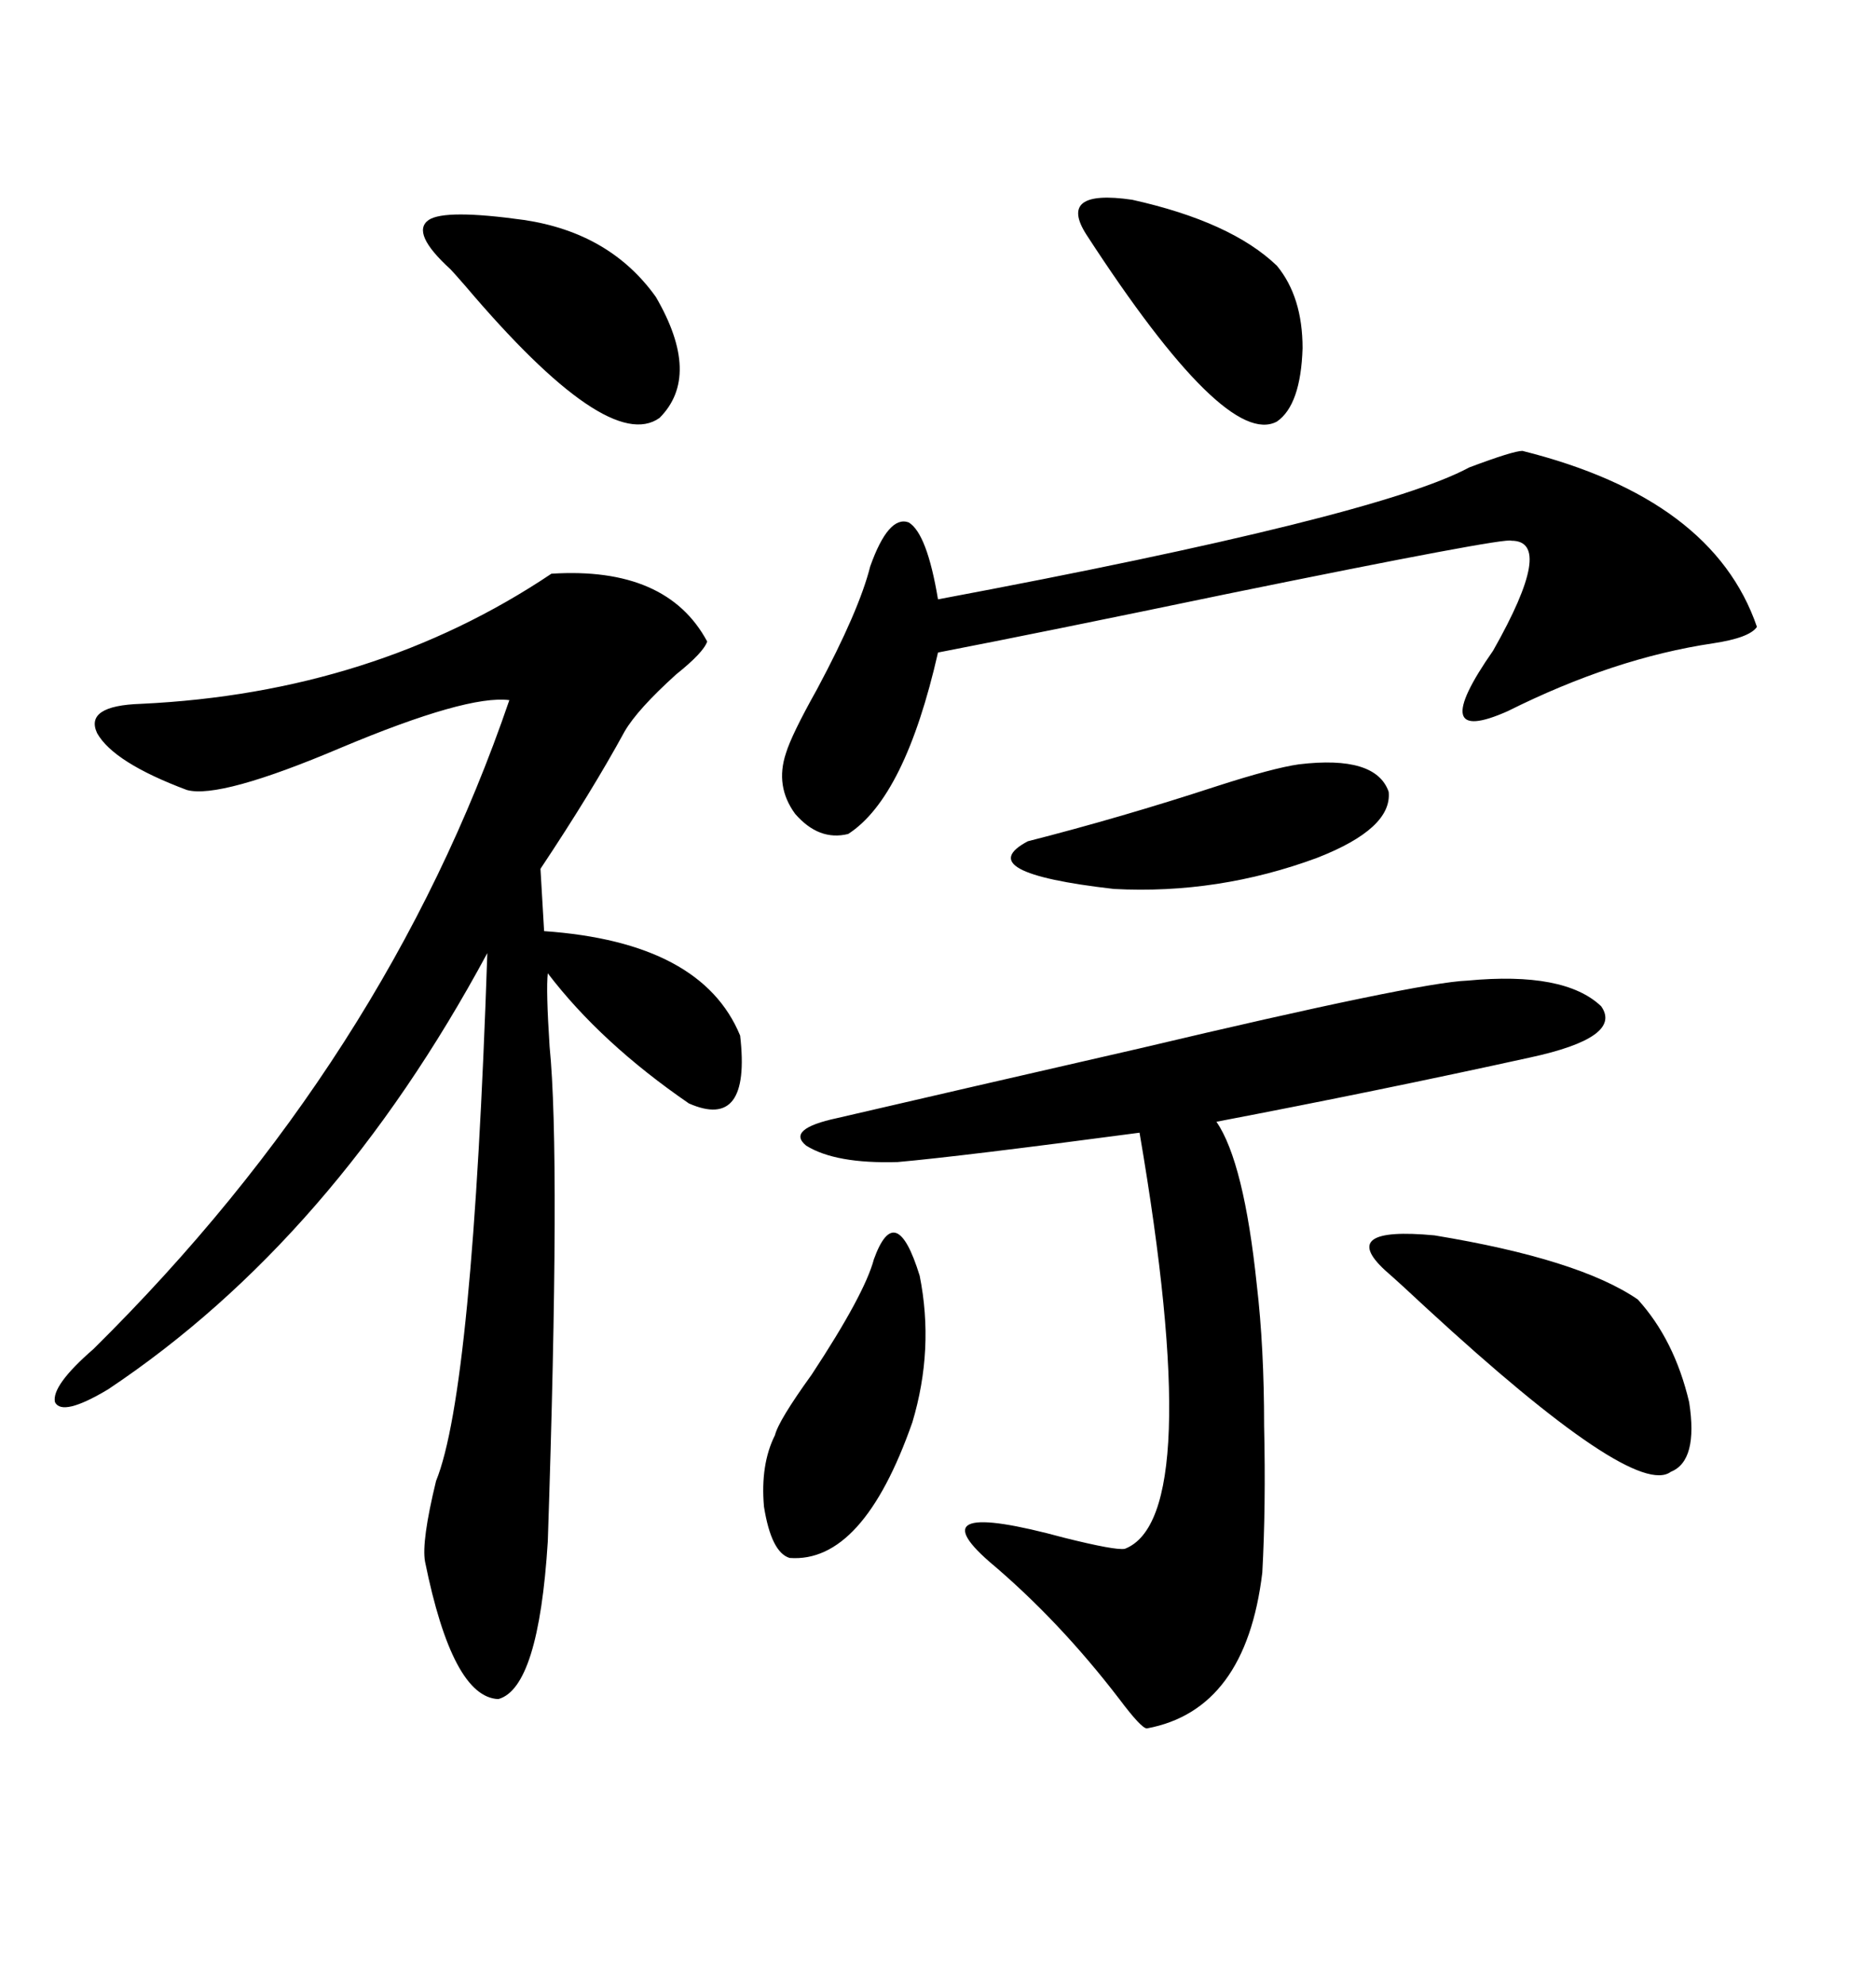 <svg xmlns="http://www.w3.org/2000/svg" xmlns:xlink="http://www.w3.org/1999/xlink" width="300" height="317.285"><path d="M88.18 91.70L88.18 91.70Q106.64 90.53 113.09 102.54L113.09 102.54Q112.50 104.30 108.11 107.81L108.11 107.81Q101.95 113.38 99.90 116.89L99.90 116.89Q94.63 126.56 86.43 138.87L86.43 138.87L87.01 148.83Q112.21 150.59 118.36 165.53L118.36 165.53Q120.12 180.76 110.16 176.37L110.16 176.37Q96.09 166.70 87.60 155.57L87.60 155.57Q87.30 158.20 87.89 167.29L87.89 167.29Q89.65 184.86 87.60 246.39L87.60 246.39Q86.13 269.82 79.69 271.58L79.69 271.58Q72.36 271.29 67.97 249.61L67.97 249.61Q67.38 246.39 69.73 236.72L69.73 236.72Q75.59 222.36 77.93 152.34L77.93 152.34Q53.32 198.05 17.29 222.07L17.29 222.07Q9.96 226.46 8.79 224.12L8.79 224.12Q8.20 221.48 14.94 215.63L14.94 215.63Q61.82 169.34 81.45 111.91L81.45 111.91Q74.71 111.04 54.49 119.53L54.49 119.53Q35.16 127.73 29.88 126.27L29.88 126.27Q18.16 121.88 15.53 117.19L15.53 117.19Q13.48 112.79 22.56 112.50L22.56 112.50Q59.77 110.74 88.18 91.70ZM234.67 156.74L234.67 156.74Q250.20 155.27 256.05 160.84L256.05 160.84Q259.57 165.82 244.63 169.04L244.63 169.04Q220.61 174.32 194.53 179.30L194.53 179.30Q198.93 185.74 200.98 205.37L200.98 205.37Q202.15 215.33 202.15 227.93L202.15 227.93Q202.44 240.82 201.86 251.37L201.86 251.37Q199.22 273.34 183.40 276.27L183.40 276.27Q182.52 276.27 179.00 271.58L179.00 271.58Q169.34 258.98 158.20 249.61L158.20 249.61Q146.48 239.36 170.21 245.80L170.21 245.80Q178.42 247.85 179.88 247.56L179.88 247.56Q192.77 242.58 182.23 181.05L182.23 181.05Q153.52 184.86 143.55 185.74L143.55 185.74Q133.59 186.04 128.91 183.11L128.91 183.11Q125.68 180.47 133.89 178.71L133.89 178.71Q154.10 174.02 182.23 167.58L182.23 167.58Q226.76 157.03 234.67 156.74ZM243.46 72.07L243.46 72.07Q273.93 79.69 280.96 100.20L280.96 100.20Q279.79 101.95 273.93 102.83L273.93 102.83Q258.11 105.18 241.11 113.67L241.11 113.67Q227.93 119.53 238.77 104.00L238.77 104.00Q248.73 86.43 241.70 86.43L241.70 86.43Q240.82 85.84 196.29 94.92L196.29 94.92Q166.70 101.07 150 104.30L150 104.30Q144.73 127.44 135.64 133.30L135.64 133.30Q130.96 134.47 127.15 130.08L127.15 130.08Q123.93 125.68 125.68 120.41L125.68 120.41Q126.56 117.48 130.66 110.16L130.66 110.16Q137.40 97.56 139.16 90.53L139.16 90.53Q142.09 82.32 145.31 83.50L145.31 83.50Q148.24 85.25 150 95.80L150 95.80Q220.31 82.62 234.96 74.71L234.96 74.71Q241.99 72.07 243.46 72.07ZM261.91 207.71L261.91 207.71Q267.77 214.16 270.12 224.12L270.12 224.12Q271.58 233.50 267.19 235.25L267.19 235.25Q261.33 239.65 228.22 209.18L228.22 209.18Q223.83 205.08 221.48 203.03L221.48 203.03Q213.87 196.00 229.39 197.46L229.39 197.46Q252.54 201.27 261.91 207.71ZM83.79 35.16L83.79 35.16Q97.56 37.21 104.88 47.46L104.88 47.46Q112.21 60.06 105.47 66.80L105.47 66.80Q97.27 72.66 74.41 45.70L74.41 45.70Q72.36 43.36 72.07 43.07L72.07 43.07Q65.63 37.21 68.55 35.16L68.55 35.16Q71.19 33.40 83.79 35.16ZM139.75 201.27L139.75 201.27Q143.26 191.60 147.07 203.91L147.07 203.91Q149.41 215.63 145.90 227.34L145.90 227.34Q137.99 249.90 126.27 249.02L126.27 249.02Q123.34 248.14 122.17 240.82L122.17 240.82Q121.58 234.08 123.93 229.39L123.93 229.39Q124.51 227.05 129.79 219.73L129.79 219.73Q138.28 206.84 139.75 201.27ZM173.73 37.50L173.73 37.50Q169.04 30.18 181.05 31.93L181.05 31.93Q196.88 35.45 204.20 42.48L204.20 42.48Q208.30 47.46 208.30 55.66L208.30 55.66Q208.01 64.75 204.20 67.38L204.20 67.38Q196.00 71.78 173.73 37.50ZM207.71 122.17L207.71 122.17Q220.02 120.70 222.07 126.56L222.07 126.56Q222.66 132.42 210.64 137.11L210.64 137.11Q194.82 142.97 178.13 142.09L178.13 142.09Q154.98 139.45 164.36 134.47L164.36 134.47Q179.30 130.66 194.53 125.68L194.53 125.68Q203.61 122.75 207.71 122.17Z"/></svg>